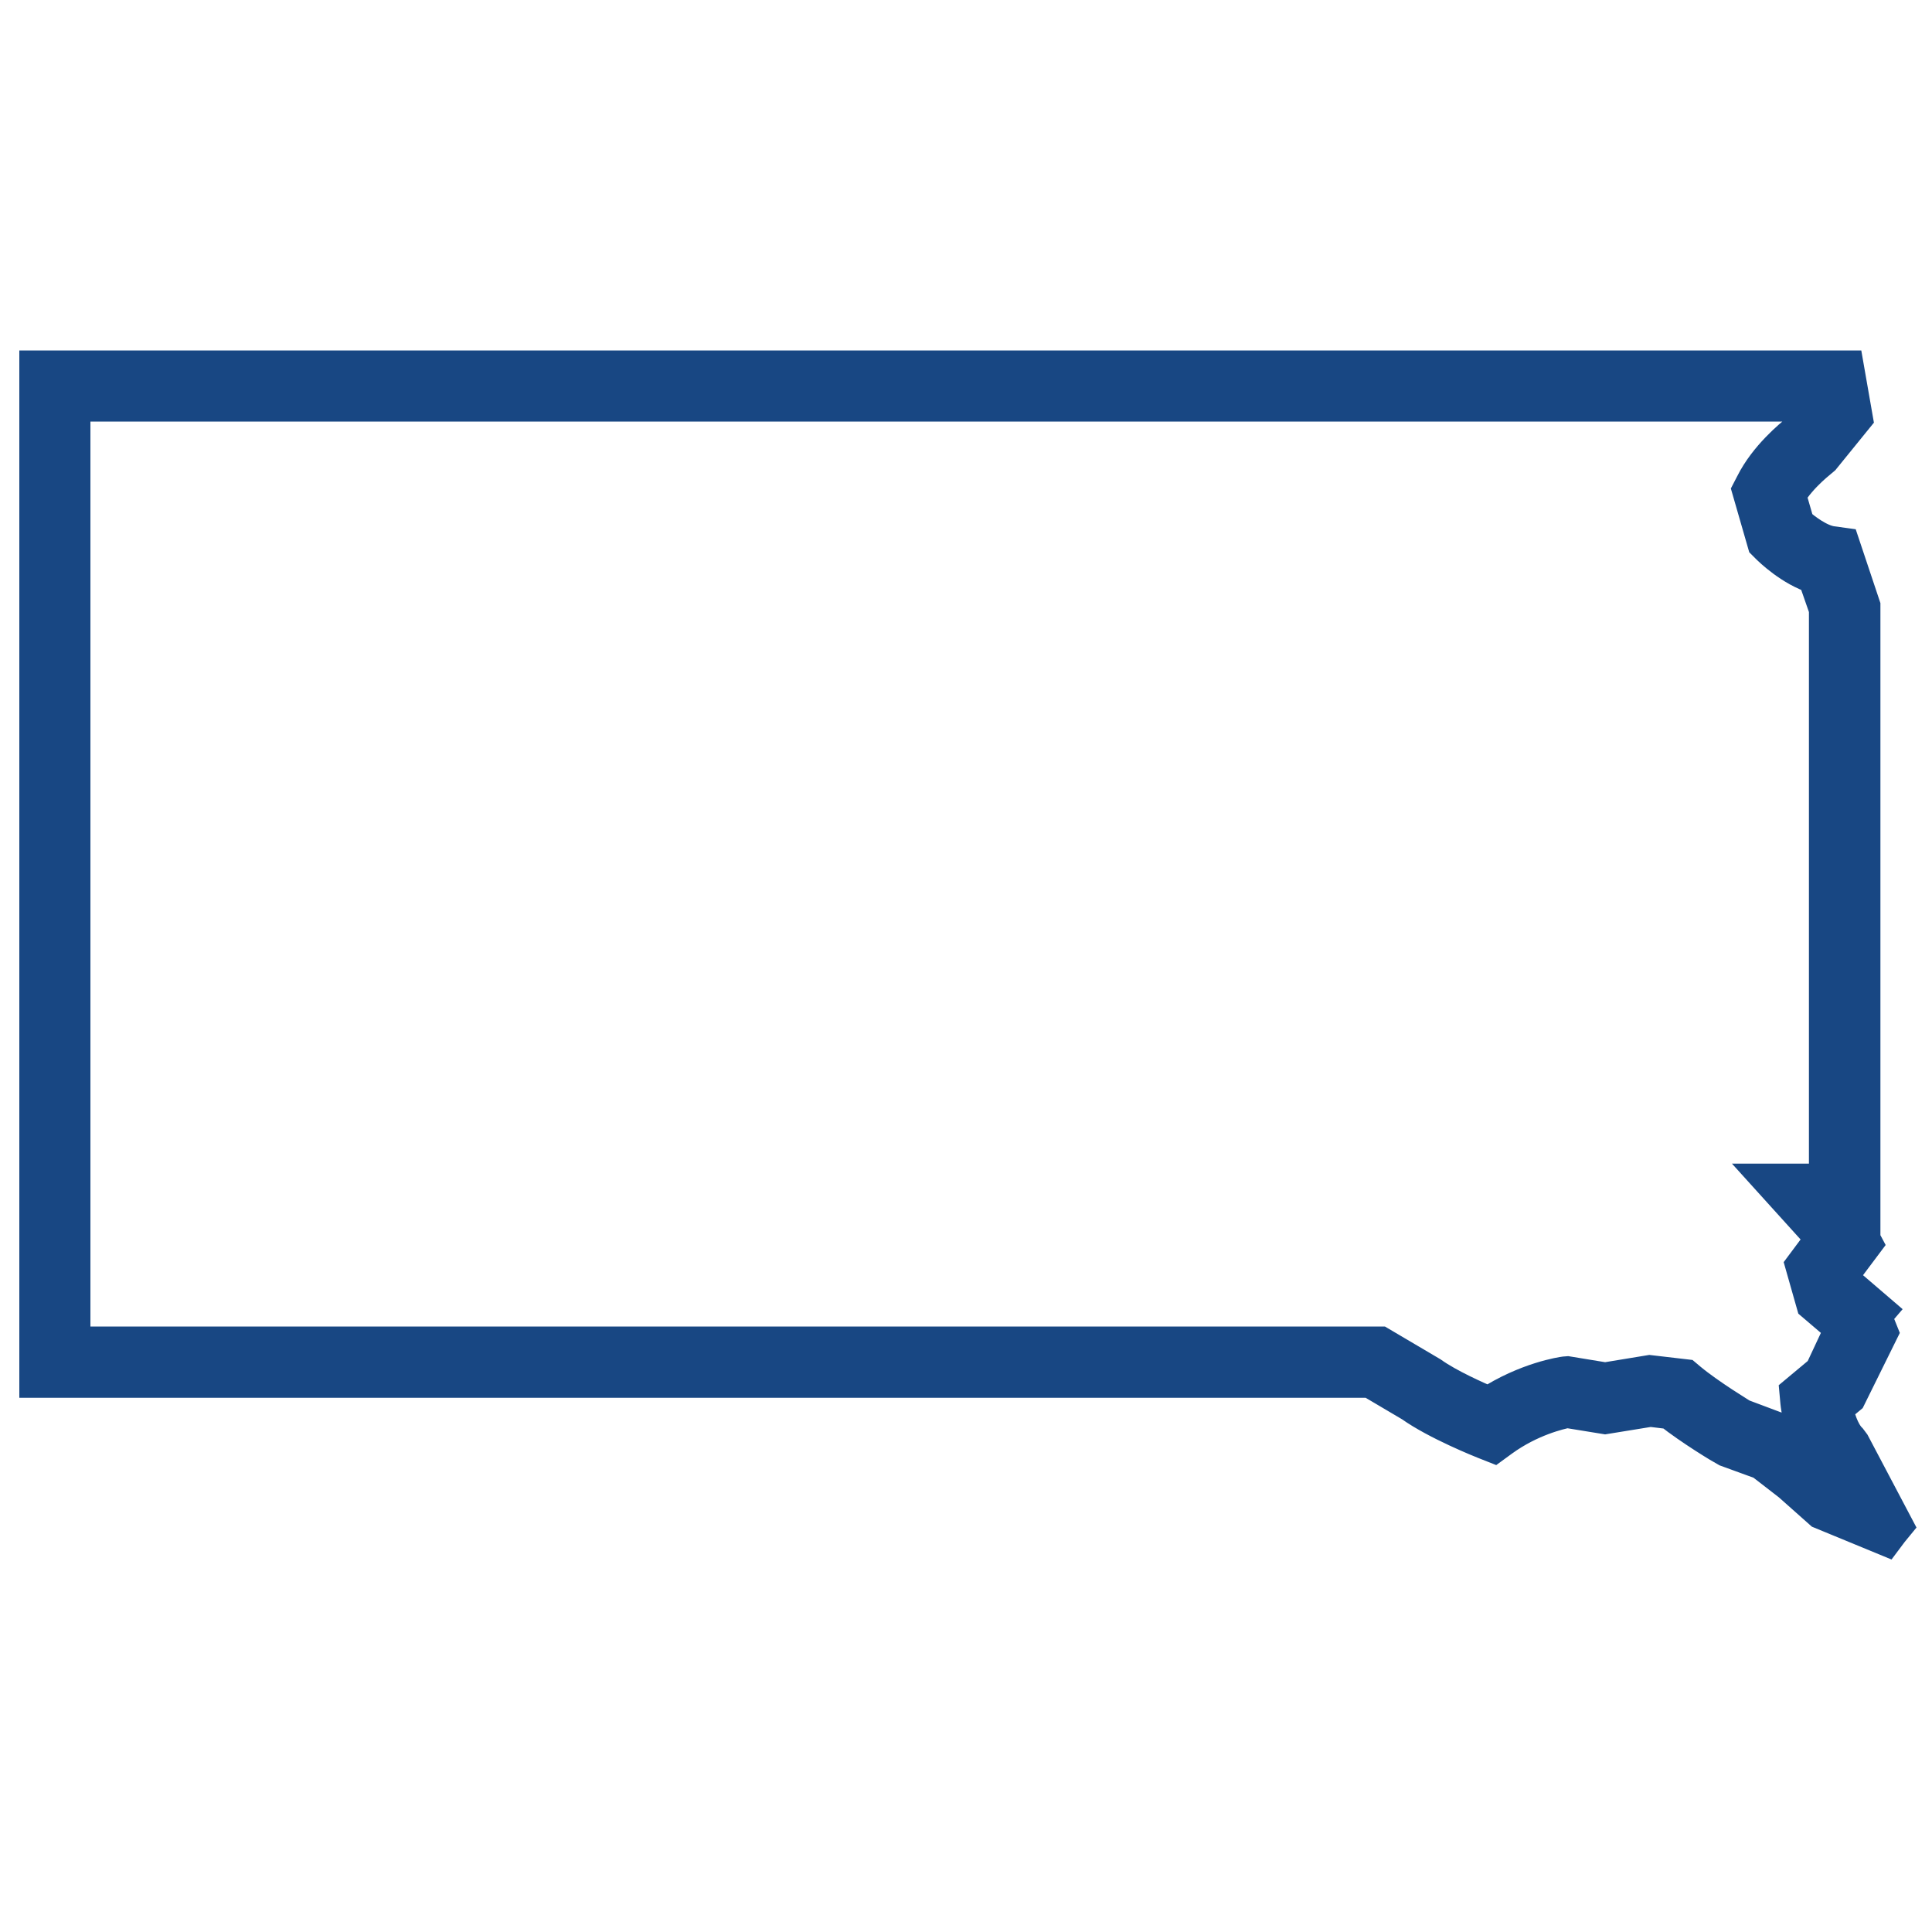<?xml version="1.0" encoding="utf-8"?>
<!-- Generator: Adobe Illustrator 24.3.0, SVG Export Plug-In . SVG Version: 6.00 Build 0)  -->
<svg version="1.1" id="Layer_1" xmlns="http://www.w3.org/2000/svg" xmlns:xlink="http://www.w3.org/1999/xlink" x="0px" y="0px"
	 viewBox="0 0 100 100" style="enable-background:new 0 0 100 100;" xml:space="preserve">
<style type="text/css">
	.st0{fill:#184783;stroke:#184783;stroke-width:2;stroke-miterlimit:10;}
</style>
<g id="South_Dakota">
	<path class="st0" d="M98,78.94l-2.19-4.15l-0.15-0.2c-0.42-0.42-0.65-1.2-0.76-1.75l0.71-0.59l1.63-3.3l-0.35-0.87l0.18-0.21
		l-1.62-1.39l-0.17-0.61l1.14-1.52l-0.76-1.43h0.67V31.38l-1.03-3.08l-0.51-0.07c-0.68-0.1-1.47-0.7-1.86-1.05l-0.46-1.59
		c0.65-1.09,1.77-1.91,1.78-1.92l1.68-2.07l-0.43-2.46H2v52.21h68.96l2.15,1.27c1.32,0.94,3.66,1.87,3.76,1.91l0.43,0.17l0.37-0.27
		c1.5-1.09,3.03-1.44,3.44-1.52l1.97,0.32l2.34-0.38l1.07,0.13c1.11,0.88,2.71,1.84,2.92,1.95l1.84,0.67l1.46,1.13l1.61,1.43
		l3.25,1.34C97.72,79.3,97.85,79.12,98,78.94z M92.18,74.17l-2.05-0.77c-0.02-0.01-1.74-1.05-2.75-1.89l-0.19-0.16l-1.8-0.21
		l-2.31,0.38l-1.95-0.32L81,71.21c-0.08,0.01-1.95,0.27-3.93,1.57c-0.7-0.3-2.15-0.94-3.05-1.58l-2.61-1.54H3.68V20.82h90.4
		l0.06,0.32l-0.98,1.23c-0.37,0.29-1.66,1.35-2.35,2.73l-0.15,0.29l0.77,2.67l0.15,0.15c0.13,0.13,1.18,1.16,2.44,1.55l0.61,1.75
		v29.72h-2.73l2.28,2.52l0.24,0.44l-1,1.34l0.54,1.9l1.29,1.1l0.15,0.36l-1.02,2.18l-1.27,1.06l0.04,0.44
		c0.02,0.21,0.23,2.01,1.22,3.09l0.25,0.47L92.18,74.17z"/>
</g>
</svg>
